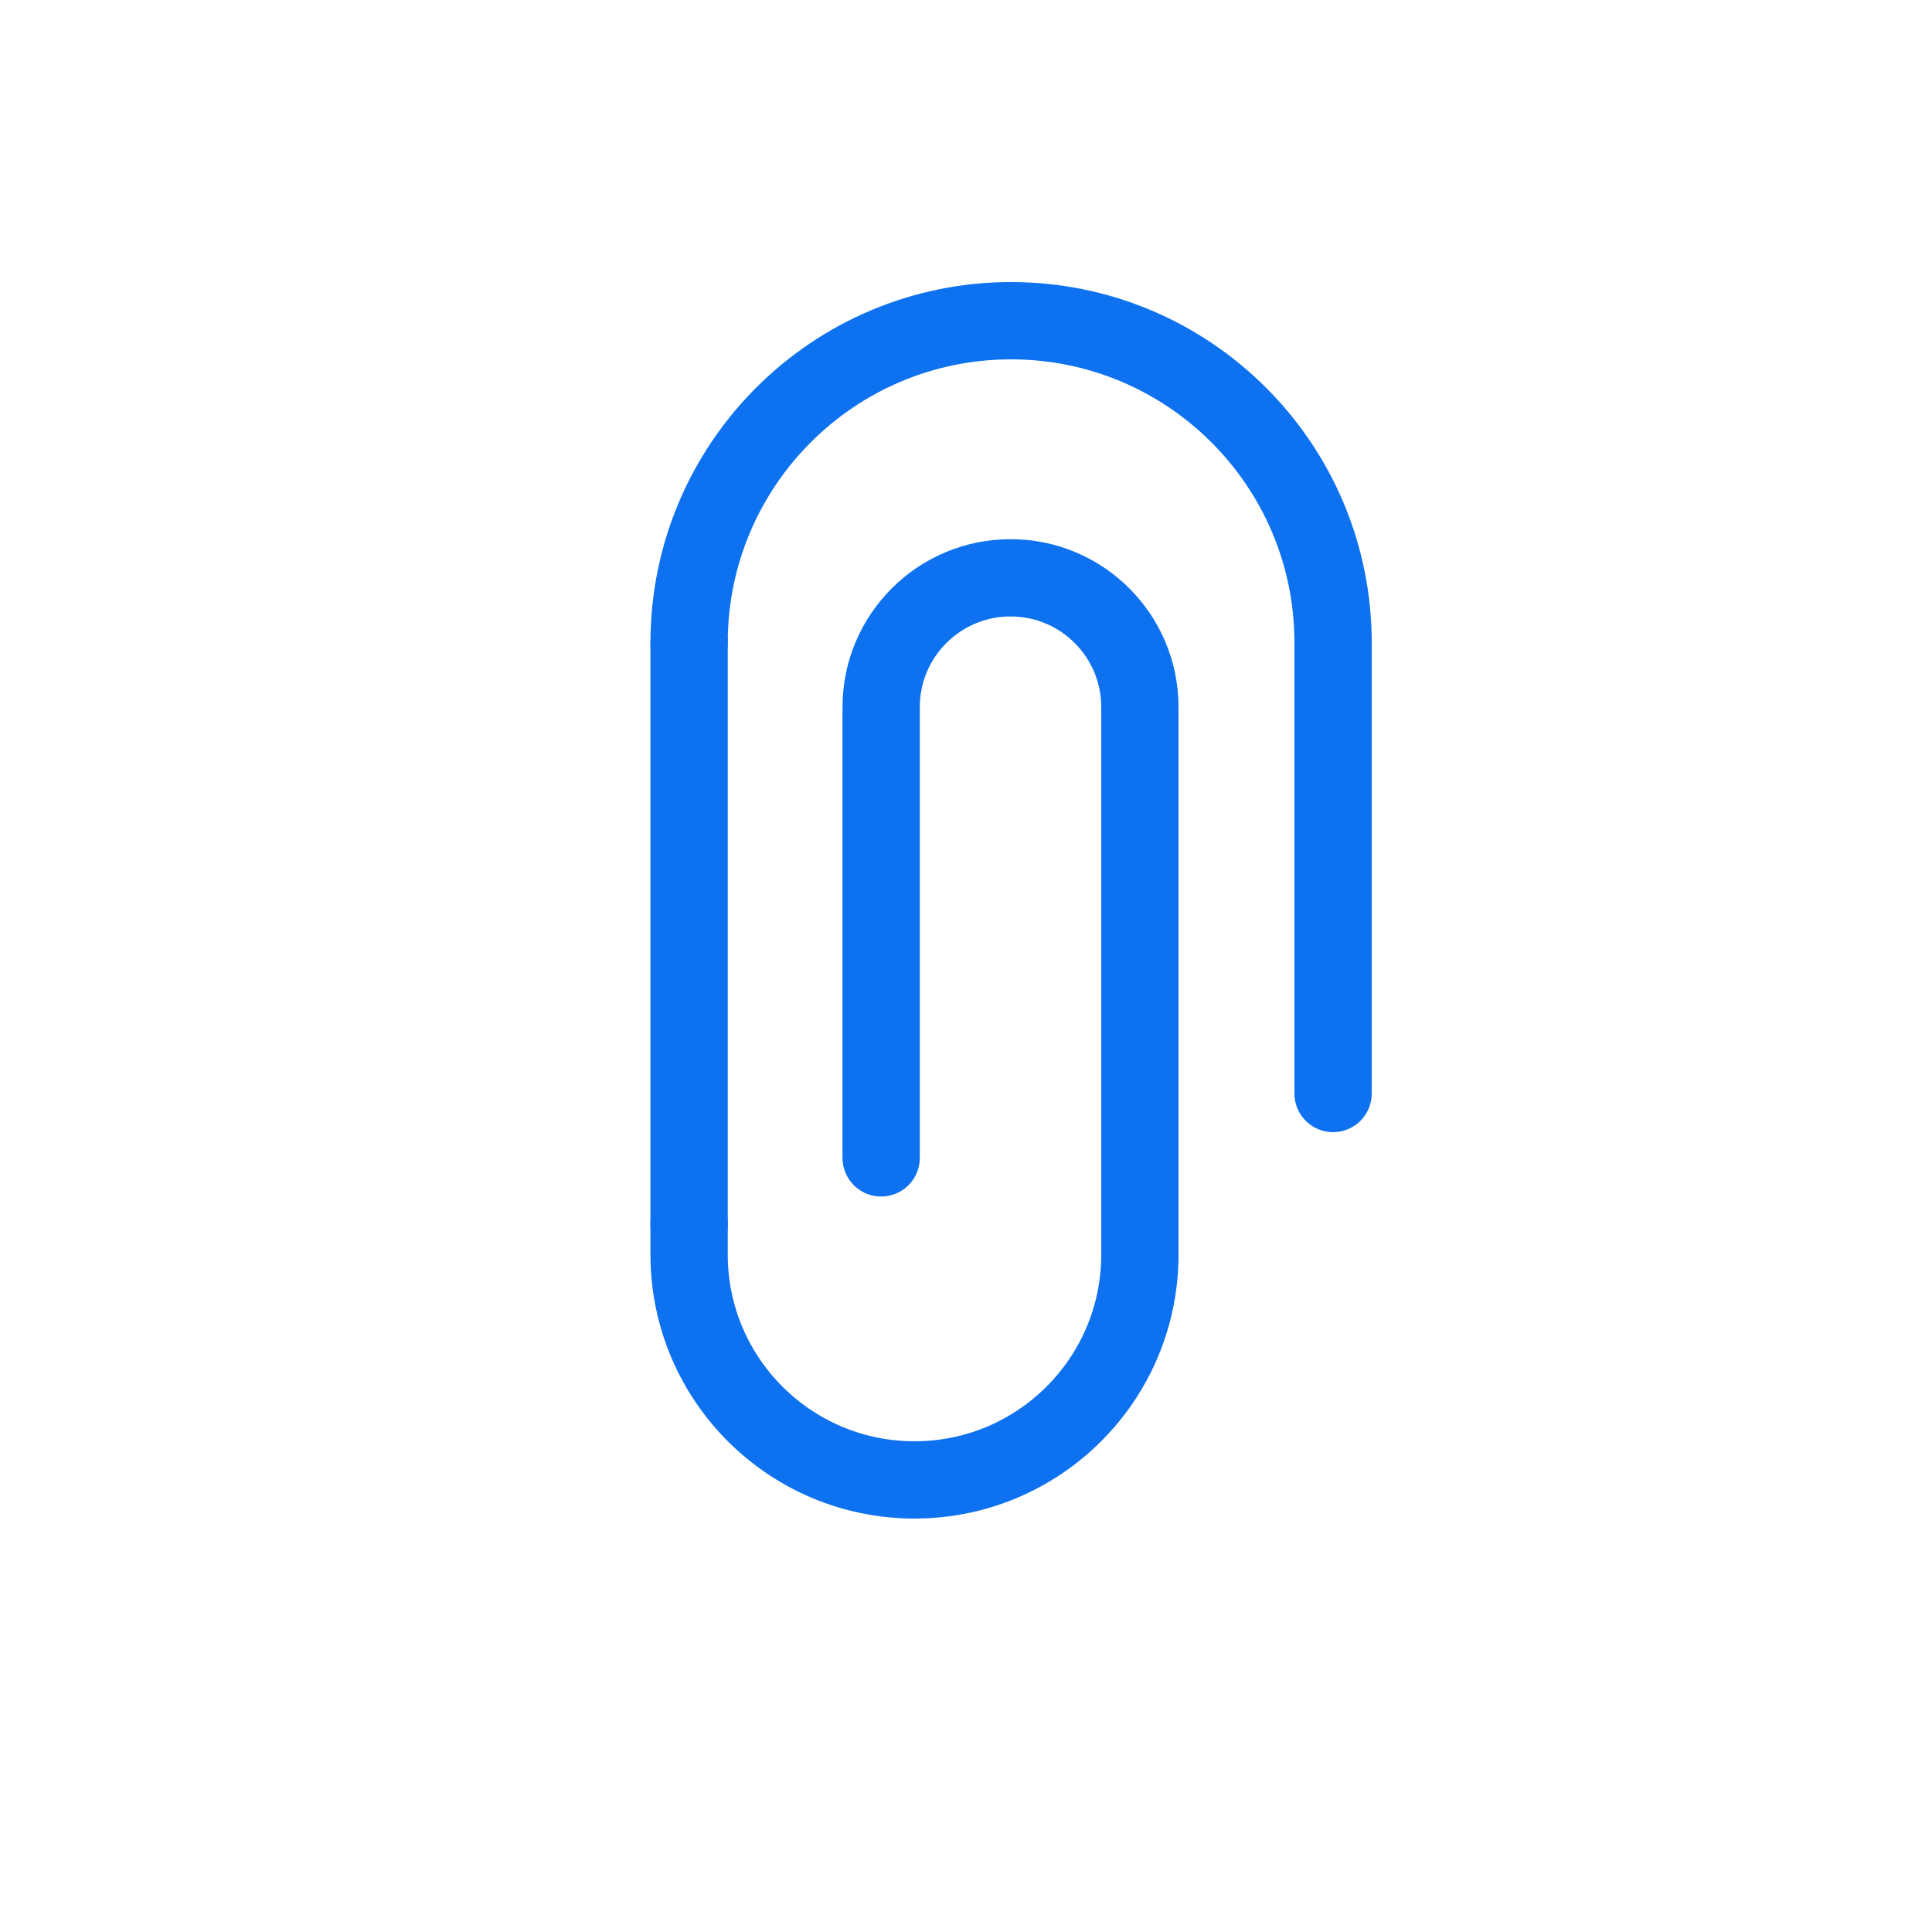 <svg width="25" height="25" viewBox="0 0 25 25" fill="none" xmlns="http://www.w3.org/2000/svg">
<path d="M14.75 15.817V9.15C14.75 8.229 14.005 7.48 13.083 7.477V7.477C12.156 7.473 11.402 8.224 11.402 9.15V14.983" stroke="#0D71F0" stroke-linecap="round" stroke-linejoin="round"/>
<path d="M8.917 8.317V15.859" stroke="#0D71F0" stroke-linecap="round" stroke-linejoin="round"/>
<path d="M17.25 8.317V14.15" stroke="#0D71F0" stroke-linecap="round" stroke-linejoin="round"/>
<path d="M14.75 15.817V16.234C14.75 17.845 13.444 19.15 11.833 19.15V19.15C10.223 19.15 8.917 17.845 8.917 16.234V15.817" stroke="#0D71F0" stroke-linecap="round" stroke-linejoin="round"/>
<path d="M17.25 8.317V8.317C17.25 6.016 15.384 4.15 13.083 4.15V4.15C10.783 4.15 8.917 6.016 8.917 8.317V8.317" stroke="#0D71F0" stroke-linecap="round" stroke-linejoin="round"/>
</svg>
